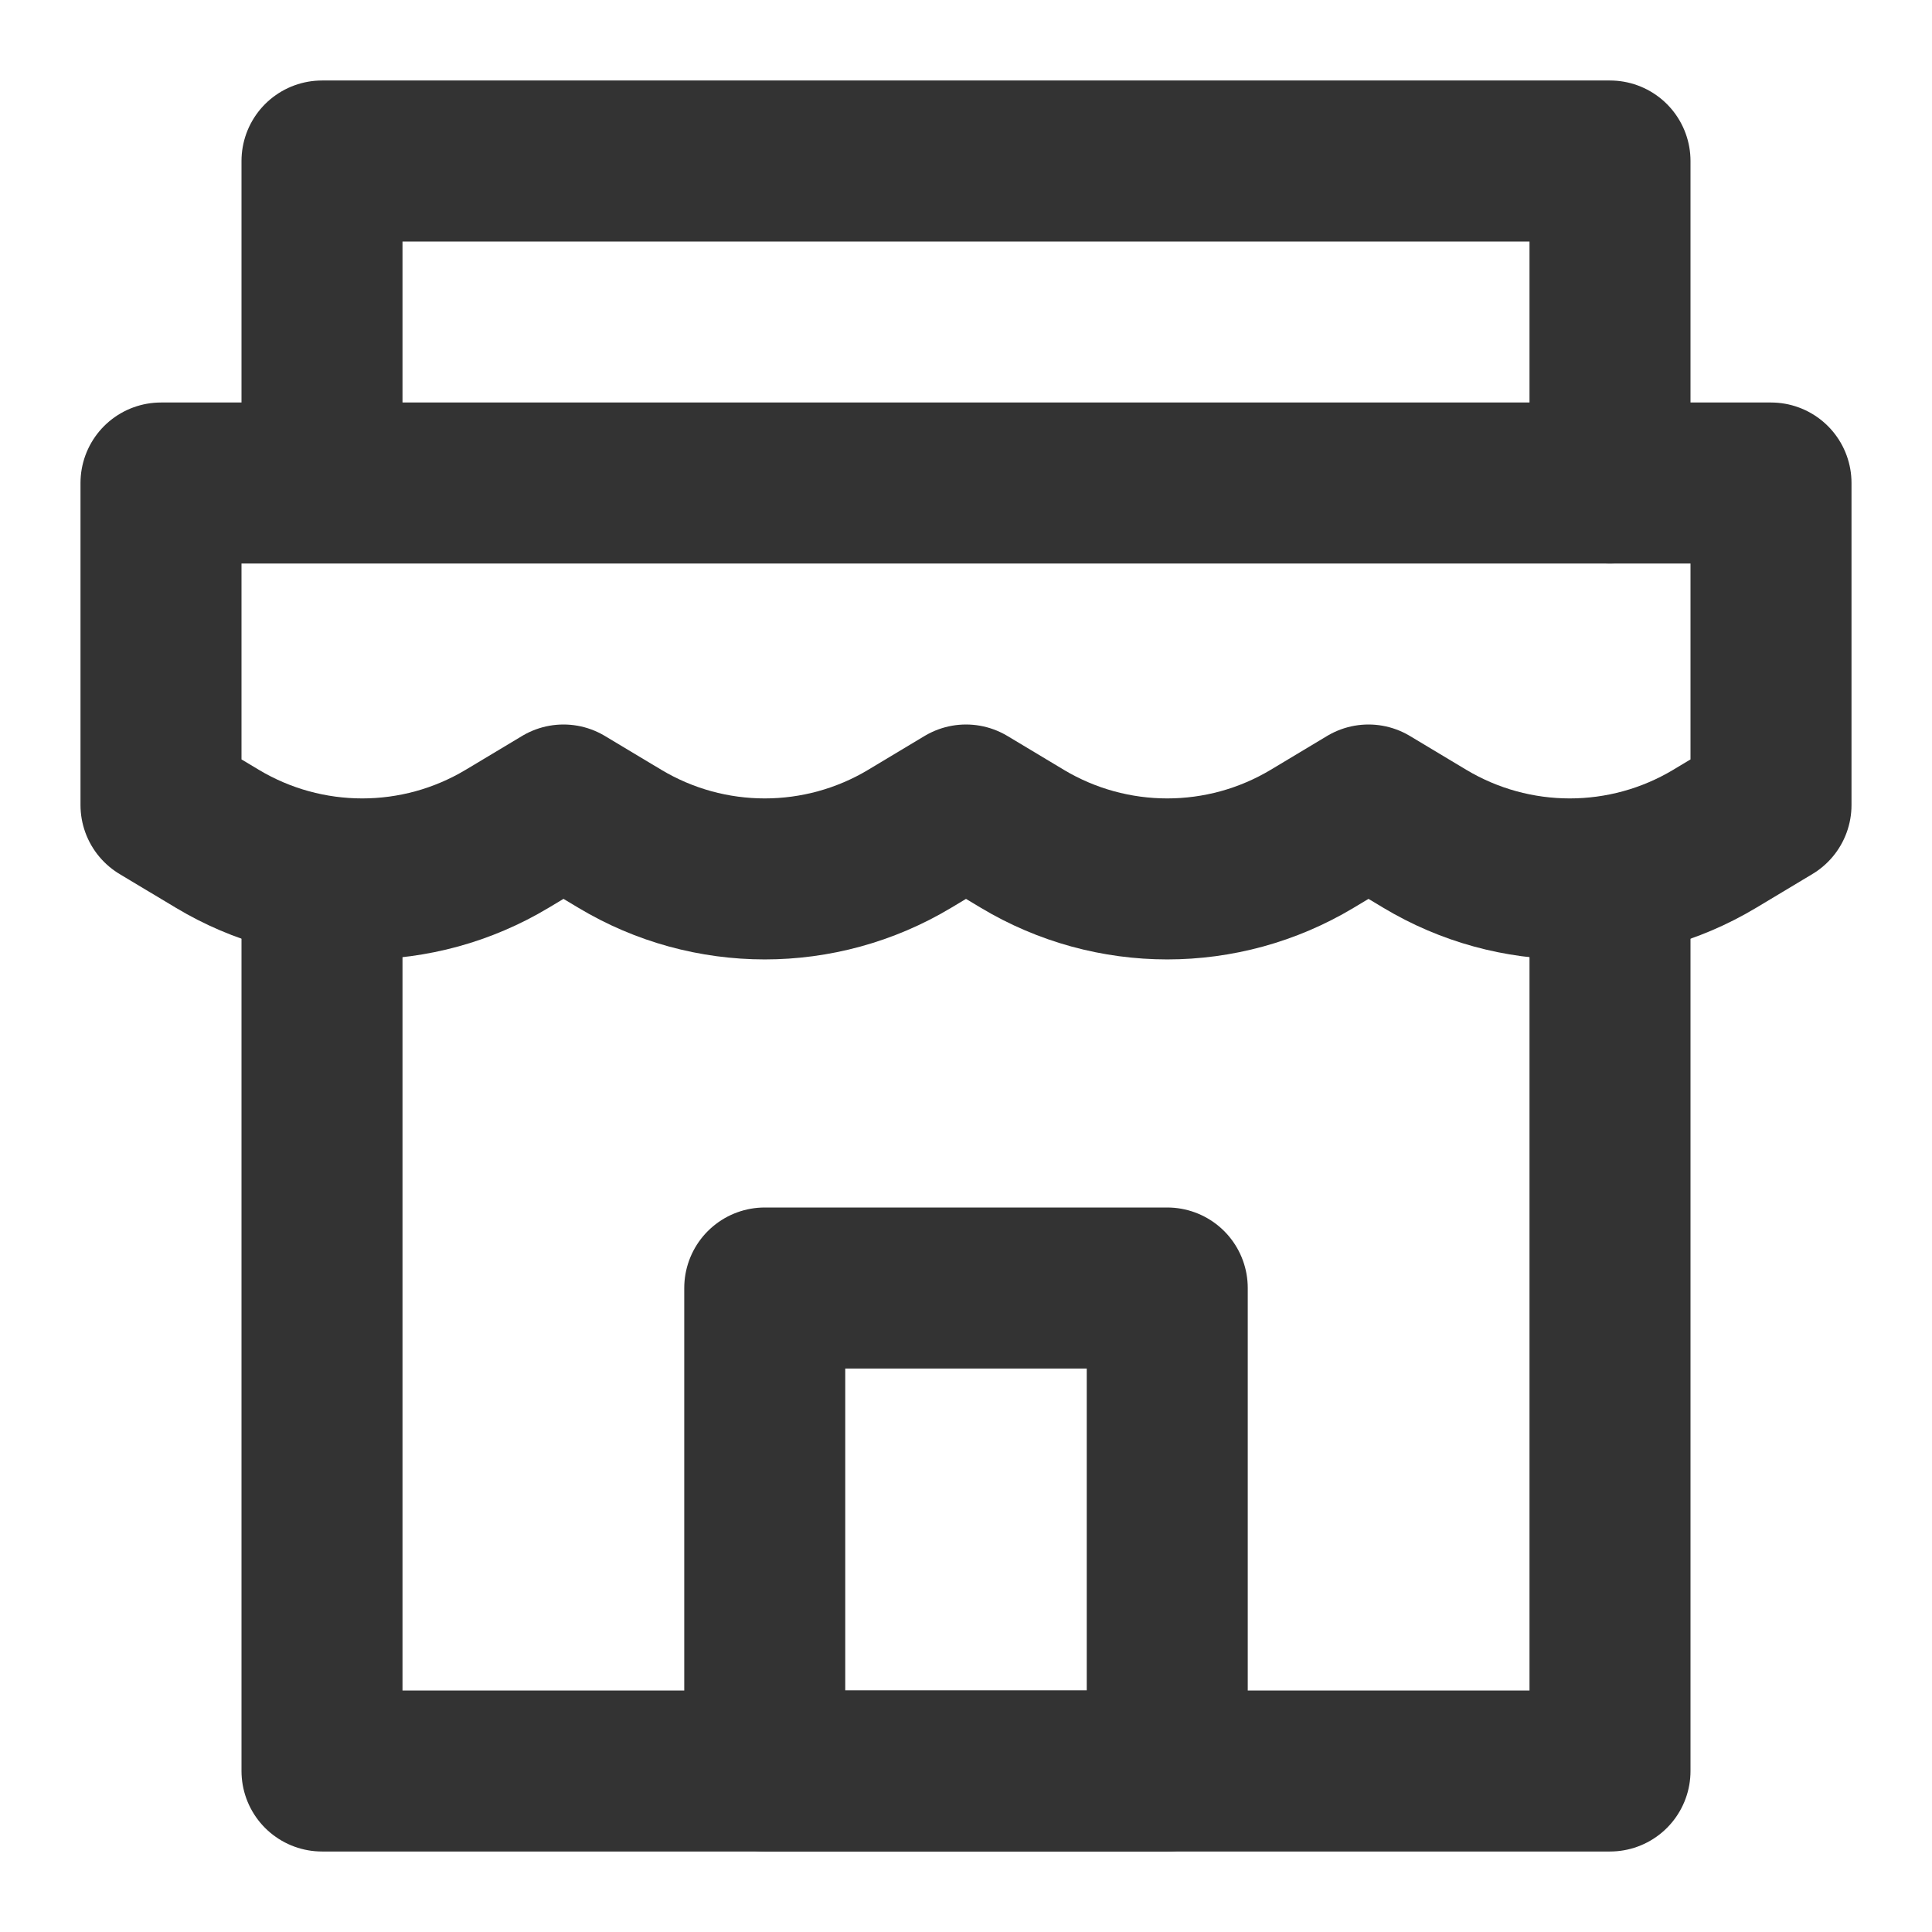 <?xml version="1.0" encoding="UTF-8"?><svg width="24" height="24" viewBox="0 0 48 48" fill="none" xmlns="http://www.w3.org/2000/svg"><path d="M4 12H44V20L42.602 20.839C40.385 22.169 37.615 22.169 35.398 20.839L34 20L32.602 20.839C30.385 22.169 27.615 22.169 25.398 20.839L24 20L22.602 20.839C20.385 22.169 17.615 22.169 15.399 20.839L14 20L12.601 20.839C10.385 22.169 7.615 22.169 5.399 20.839L4 20V12Z" fill="none" stroke="#333" stroke-width="4" stroke-linecap="round" stroke-linejoin="round"/><path d="M8 22.489V44H40V22" stroke="#333" stroke-width="4" stroke-linecap="round" stroke-linejoin="round"/><path d="M8 11.822V4H40V12" stroke="#333" stroke-width="4" stroke-linecap="round" stroke-linejoin="round"/><rect x="19" y="32" width="10" height="12" fill="none" stroke="#333" stroke-width="4" stroke-linecap="round" stroke-linejoin="round"/></svg>